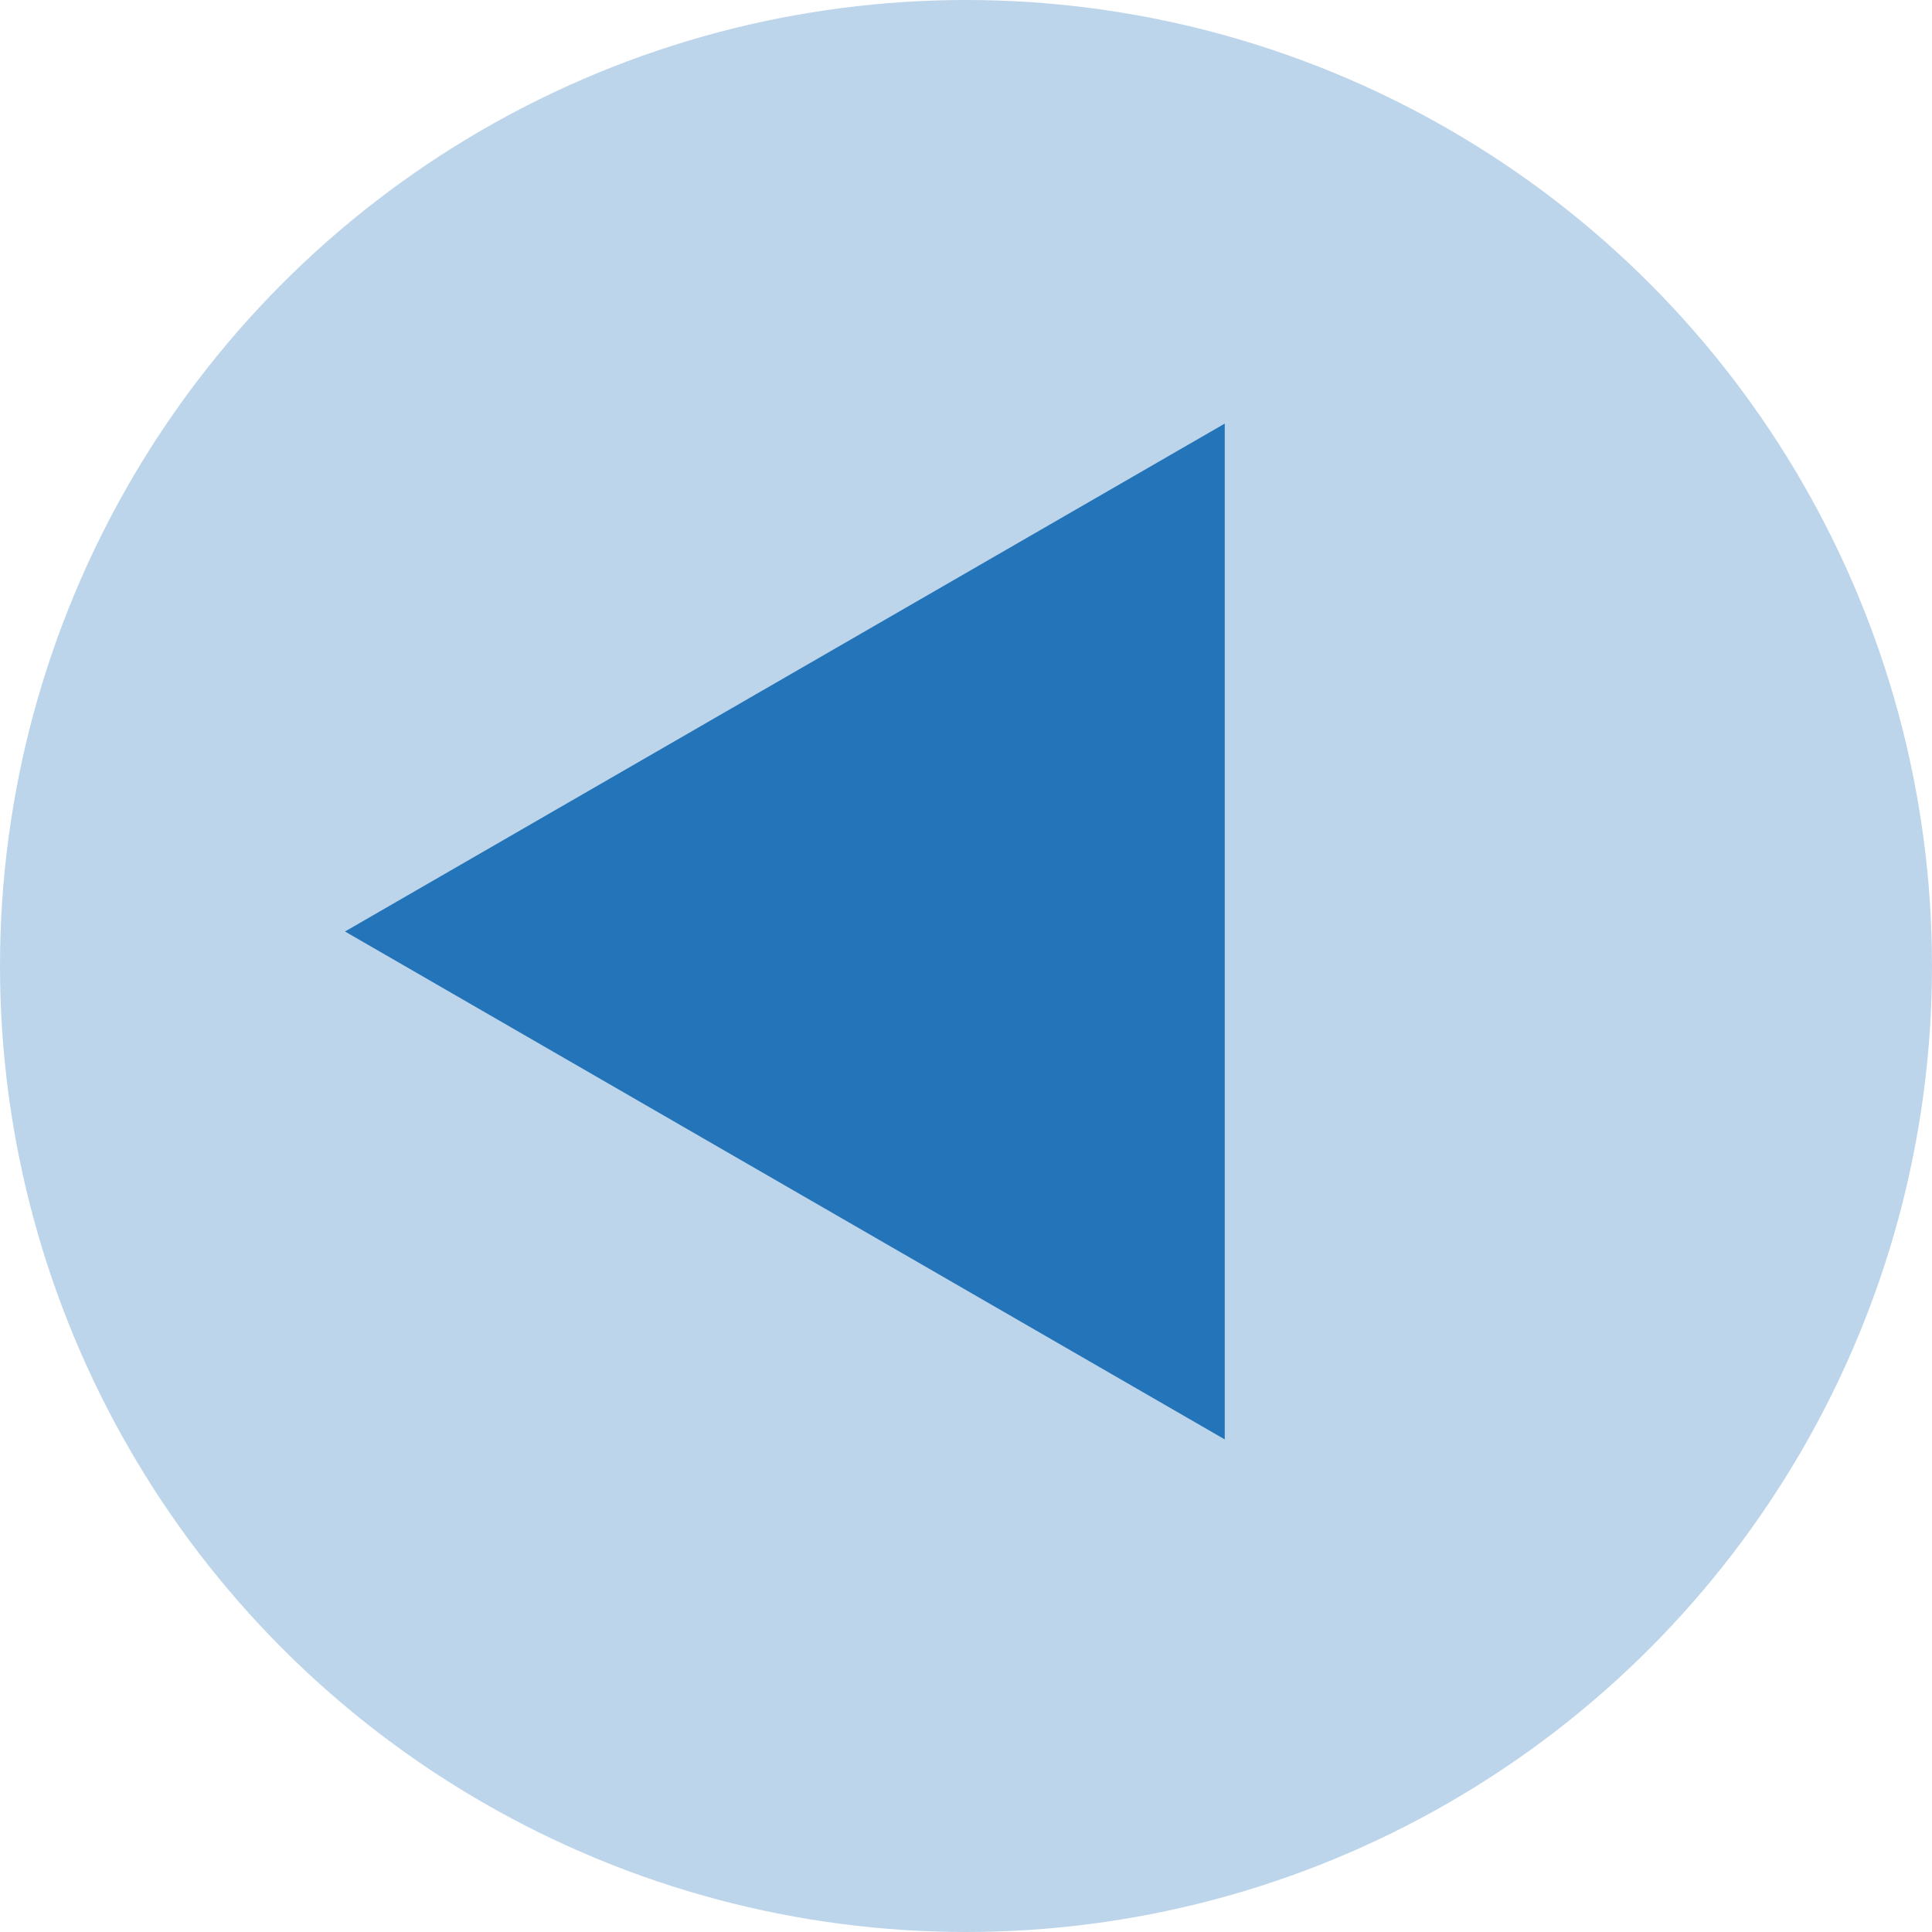 <svg width="28" height="28" viewBox="0 0 28 28" fill="none" xmlns="http://www.w3.org/2000/svg">
<circle cx="14" cy="14" r="14" transform="matrix(-1 0 0 1 28 0)" fill="#2474B9" fill-opacity="0.3"/>
<path d="M5 13.5L17.75 20.861L17.75 6.139L5 13.5Z" fill="#2474B9"/>
</svg>
